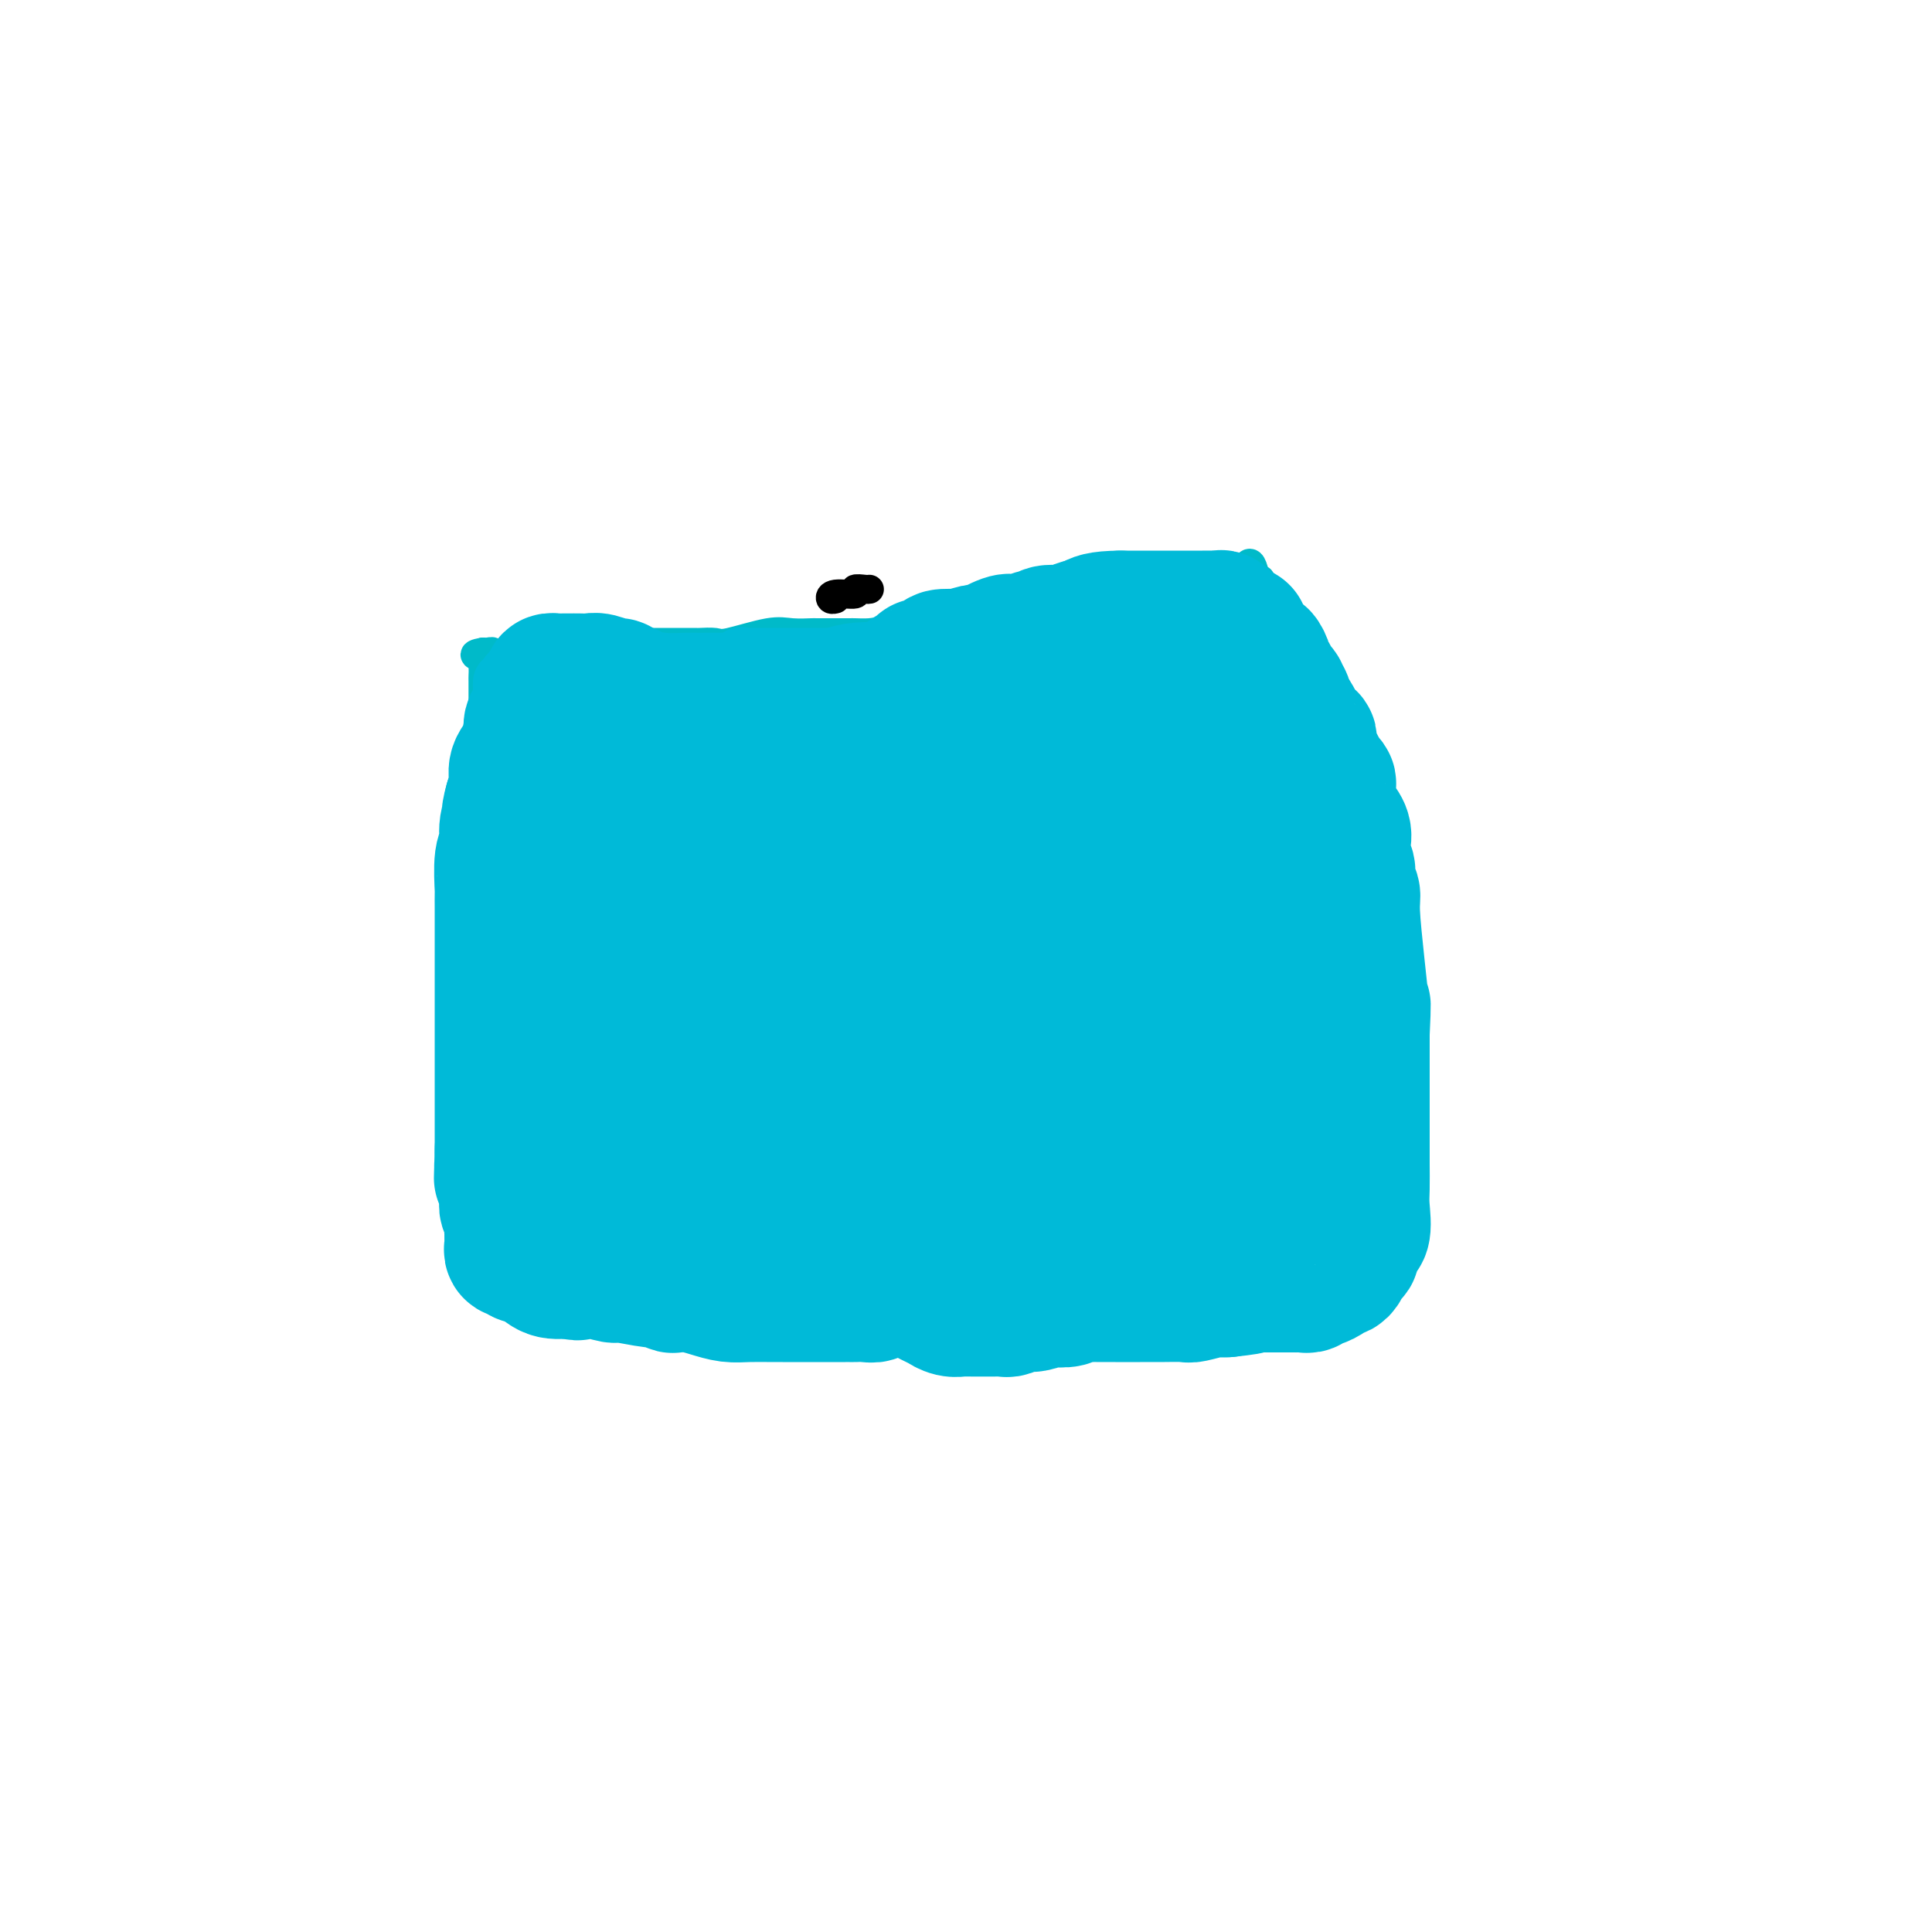 <svg viewBox='0 0 400 400' version='1.1' xmlns='http://www.w3.org/2000/svg' xmlns:xlink='http://www.w3.org/1999/xlink'><g fill='none' stroke='#00BAC9' stroke-width='6' stroke-linecap='round' stroke-linejoin='round'><path d='M101,146c0.113,0.347 0.226,0.695 0,1c-0.226,0.305 -0.792,0.568 -1,1c-0.208,0.432 -0.060,1.032 0,2c0.060,0.968 0.030,2.305 0,3c-0.030,0.695 -0.061,0.750 0,1c0.061,0.250 0.212,0.696 0,1c-0.212,0.304 -0.789,0.468 -1,1c-0.211,0.532 -0.057,1.433 0,2c0.057,0.567 0.015,0.800 0,1c-0.015,0.200 -0.004,0.368 0,1c0.004,0.632 0.001,1.727 0,2c-0.001,0.273 -0.000,-0.277 0,0c0.000,0.277 0.000,1.379 0,2c-0.000,0.621 -0.000,0.760 0,1c0.000,0.240 0.000,0.579 0,1c-0.000,0.421 -0.000,0.923 0,1c0.000,0.077 0.000,-0.270 0,0c-0.000,0.270 -0.000,1.159 0,2c0.000,0.841 0.000,1.635 0,2c-0.000,0.365 -0.000,0.302 0,1c0.000,0.698 0.000,2.158 0,3c-0.000,0.842 -0.000,1.065 0,2c0.000,0.935 0.000,2.580 0,3c-0.000,0.420 -0.000,-0.387 0,0c0.000,0.387 0.000,1.968 0,3c-0.000,1.032 -0.000,1.516 0,2'/><path d='M99,185c-0.188,6.420 0.342,2.970 0,2c-0.342,-0.970 -1.556,0.540 -2,2c-0.444,1.460 -0.119,2.871 0,4c0.119,1.129 0.032,1.976 0,3c-0.032,1.024 -0.009,2.225 0,3c0.009,0.775 0.002,1.122 0,2c-0.002,0.878 -0.001,2.285 0,3c0.001,0.715 0.000,0.739 0,1c-0.000,0.261 -0.000,0.760 0,1c0.000,0.240 0.000,0.220 0,1c-0.000,0.780 -0.000,2.359 0,3c0.000,0.641 0.000,0.345 0,1c-0.000,0.655 -0.000,2.263 0,3c0.000,0.737 0.000,0.605 0,1c-0.000,0.395 -0.000,1.318 0,2c0.000,0.682 0.000,1.123 0,2c-0.000,0.877 -0.000,2.189 0,3c0.000,0.811 0.000,1.119 0,2c-0.000,0.881 -0.000,2.333 0,3c0.000,0.667 0.000,0.549 0,1c-0.000,0.451 -0.000,1.472 0,2c0.000,0.528 0.000,0.563 0,1c-0.000,0.437 -0.000,1.276 0,2c0.000,0.724 0.000,1.334 0,2c-0.000,0.666 -0.000,1.388 0,2c0.000,0.612 0.000,1.114 0,2c0.000,0.886 -0.000,2.157 0,3c0.000,0.843 0.000,1.257 0,2c0.000,0.743 -0.000,1.815 0,3c0.000,1.185 0.000,2.481 0,3c-0.000,0.519 0.000,0.259 0,0'/><path d='M97,250c-0.309,10.483 -0.083,4.192 0,2c0.083,-2.192 0.022,-0.285 0,1c-0.022,1.285 -0.006,1.950 0,2c0.006,0.050 0.002,-0.513 0,0c-0.002,0.513 -0.004,2.103 0,3c0.004,0.897 0.012,1.102 0,2c-0.012,0.898 -0.046,2.490 0,3c0.046,0.510 0.171,-0.060 0,0c-0.171,0.060 -0.639,0.752 0,1c0.639,0.248 2.384,0.052 3,0c0.616,-0.052 0.102,0.039 1,0c0.898,-0.039 3.209,-0.206 4,0c0.791,0.206 0.064,0.787 0,1c-0.064,0.213 0.535,0.057 1,0c0.465,-0.057 0.795,-0.015 1,0c0.205,0.015 0.284,0.004 1,0c0.716,-0.004 2.068,-0.001 3,0c0.932,0.001 1.443,0.000 2,0c0.557,-0.000 1.159,-0.000 2,0c0.841,0.000 1.920,0.000 3,0'/><path d='M118,265c3.687,0.309 2.406,0.083 2,0c-0.406,-0.083 0.065,-0.022 1,0c0.935,0.022 2.333,0.006 3,0c0.667,-0.006 0.601,-0.002 1,0c0.399,0.002 1.262,0.000 2,0c0.738,-0.000 1.350,0.001 2,0c0.650,-0.001 1.338,-0.004 2,0c0.662,0.004 1.299,0.015 2,0c0.701,-0.015 1.466,-0.057 2,0c0.534,0.057 0.838,0.211 2,0c1.162,-0.211 3.182,-0.789 4,-1c0.818,-0.211 0.433,-0.057 1,0c0.567,0.057 2.087,0.015 3,0c0.913,-0.015 1.218,-0.004 2,0c0.782,0.004 2.041,0.001 3,0c0.959,-0.001 1.618,-0.000 2,0c0.382,0.000 0.488,0.000 1,0c0.512,-0.000 1.432,-0.000 2,0c0.568,0.000 0.785,0.000 1,0c0.215,-0.000 0.428,-0.000 1,0c0.572,0.000 1.504,0.000 2,0c0.496,-0.000 0.556,-0.000 1,0c0.444,0.000 1.271,0.000 2,0c0.729,-0.000 1.361,-0.000 2,0c0.639,0.000 1.284,0.000 2,0c0.716,-0.000 1.501,-0.000 2,0c0.499,0.000 0.711,0.000 1,0c0.289,-0.000 0.655,-0.000 1,0c0.345,0.000 0.670,0.000 1,0c0.330,-0.000 0.665,-0.000 1,0'/><path d='M172,264c8.472,-0.155 2.652,-0.041 1,0c-1.652,0.041 0.865,0.011 2,0c1.135,-0.011 0.889,-0.003 1,0c0.111,0.003 0.579,0.001 1,0c0.421,-0.001 0.795,-0.000 1,0c0.205,0.000 0.240,0.000 1,0c0.760,-0.000 2.246,-0.000 3,0c0.754,0.000 0.776,0.001 1,0c0.224,-0.001 0.648,-0.003 1,0c0.352,0.003 0.630,0.011 1,0c0.370,-0.011 0.830,-0.041 1,0c0.170,0.041 0.048,0.155 0,0c-0.048,-0.155 -0.024,-0.577 0,-1'/><path d='M186,263c2.166,-0.224 0.580,-0.283 0,-1c-0.580,-0.717 -0.156,-2.092 0,-3c0.156,-0.908 0.042,-1.347 0,-2c-0.042,-0.653 -0.012,-1.518 0,-2c0.012,-0.482 0.007,-0.580 0,-1c-0.007,-0.420 -0.016,-1.163 0,-2c0.016,-0.837 0.057,-1.768 0,-2c-0.057,-0.232 -0.211,0.234 0,0c0.211,-0.234 0.789,-1.168 1,-2c0.211,-0.832 0.057,-1.561 0,-2c-0.057,-0.439 -0.015,-0.587 0,-1c0.015,-0.413 0.004,-1.092 0,-2c-0.004,-0.908 -0.001,-2.044 0,-3c0.001,-0.956 0.000,-1.733 0,-3c-0.000,-1.267 -0.000,-3.025 0,-4c0.000,-0.975 0.000,-1.166 0,-2c-0.000,-0.834 -0.000,-2.310 0,-3c0.000,-0.690 0.000,-0.593 0,-1c-0.000,-0.407 -0.000,-1.316 0,-2c0.000,-0.684 0.000,-1.142 0,-2c-0.000,-0.858 -0.000,-2.114 0,-3c0.000,-0.886 0.000,-1.400 0,-2c-0.000,-0.600 -0.000,-1.284 0,-2c0.000,-0.716 0.000,-1.465 0,-2c-0.000,-0.535 -0.000,-0.858 0,-2c0.000,-1.142 0.000,-3.103 0,-4c-0.000,-0.897 -0.000,-0.729 0,-1c0.000,-0.271 0.000,-0.980 0,-2c-0.000,-1.020 -0.000,-2.352 0,-3c0.000,-0.648 0.000,-0.614 0,-1c-0.000,-0.386 -0.000,-1.193 0,-2'/><path d='M187,199c0.155,-10.213 0.041,-3.746 0,-2c-0.041,1.746 -0.011,-1.229 0,-3c0.011,-1.771 0.003,-2.337 0,-3c-0.003,-0.663 -0.001,-1.423 0,-2c0.001,-0.577 0.000,-0.971 0,-2c-0.000,-1.029 -0.000,-2.693 0,-3c0.000,-0.307 0.000,0.741 0,0c-0.000,-0.741 -0.000,-3.272 0,-4c0.000,-0.728 0.000,0.348 0,0c-0.000,-0.348 -0.000,-2.121 0,-3c0.000,-0.879 0.000,-0.865 0,-1c-0.000,-0.135 -0.000,-0.418 0,-1c0.000,-0.582 0.000,-1.464 0,-2c-0.000,-0.536 -0.000,-0.726 0,-1c0.000,-0.274 0.000,-0.631 0,-1c-0.000,-0.369 -0.000,-0.748 0,-1c0.000,-0.252 0.000,-0.375 0,-1c-0.000,-0.625 -0.000,-1.750 0,-2c0.000,-0.250 0.000,0.375 0,1'/><path d='M187,168c-0.044,-4.245 -0.155,0.641 0,3c0.155,2.359 0.577,2.189 1,2c0.423,-0.189 0.846,-0.398 1,0c0.154,0.398 0.040,1.403 0,2c-0.040,0.597 -0.007,0.786 0,1c0.007,0.214 -0.012,0.453 0,1c0.012,0.547 0.056,1.402 0,2c-0.056,0.598 -0.211,0.939 0,1c0.211,0.061 0.789,-0.157 1,0c0.211,0.157 0.057,0.690 0,1c-0.057,0.310 -0.015,0.396 0,1c0.015,0.604 0.004,1.725 0,2c-0.004,0.275 -0.001,-0.295 0,0c0.001,0.295 0.000,1.454 0,2c-0.000,0.546 -0.000,0.479 0,1c0.000,0.521 0.000,1.631 0,2c-0.000,0.369 -0.000,-0.003 0,0c0.000,0.003 0.000,0.381 0,1c-0.000,0.619 -0.000,1.479 0,2c0.000,0.521 0.000,0.703 0,1c-0.000,0.297 -0.000,0.709 0,1c0.000,0.291 0.000,0.459 0,1c-0.000,0.541 -0.000,1.453 0,2c0.000,0.547 0.000,0.728 0,1c-0.000,0.272 -0.000,0.636 0,1'/><path d='M190,199c0.464,4.899 0.124,1.645 0,1c-0.124,-0.645 -0.033,1.319 0,2c0.033,0.681 0.009,0.079 0,0c-0.009,-0.079 -0.002,0.364 0,1c0.002,0.636 0.001,1.466 0,2c-0.001,0.534 -0.000,0.773 0,1c0.000,0.227 0.000,0.442 0,1c-0.000,0.558 -0.000,1.459 0,2c0.000,0.541 0.000,0.722 0,1c-0.000,0.278 -0.000,0.651 0,1c0.000,0.349 0.000,0.672 0,1c-0.000,0.328 -0.000,0.659 0,1c0.000,0.341 0.000,0.691 0,1c-0.000,0.309 -0.000,0.578 0,1c0.000,0.422 0.000,0.997 0,2c-0.000,1.003 -0.000,2.433 0,3c0.000,0.567 0.000,0.270 0,1c-0.000,0.730 -0.000,2.485 0,3c0.000,0.515 0.000,-0.212 0,0c-0.000,0.212 -0.000,1.361 0,2c0.000,0.639 0.000,0.767 0,1c-0.000,0.233 -0.000,0.570 0,1c0.000,0.430 0.000,0.954 0,2c-0.000,1.046 -0.000,2.615 0,3c0.000,0.385 0.000,-0.413 0,0c0.000,0.413 -0.000,2.039 0,3c0.000,0.961 0.000,1.258 0,2c0.000,0.742 -0.000,1.931 0,3c0.000,1.069 0.000,2.019 0,3c0.000,0.981 -0.000,1.995 0,3c0.000,1.005 0.000,2.003 0,3'/><path d='M190,250c-0.000,8.234 -0.000,3.320 0,2c0.000,-1.320 0.001,0.953 0,2c-0.001,1.047 -0.004,0.867 0,1c0.004,0.133 0.015,0.579 0,2c-0.015,1.421 -0.056,3.818 0,5c0.056,1.182 0.207,1.147 0,1c-0.207,-0.147 -0.773,-0.408 -1,0c-0.227,0.408 -0.114,1.486 0,2c0.114,0.514 0.228,0.463 0,1c-0.228,0.537 -0.799,1.660 -1,2c-0.201,0.340 -0.031,-0.105 0,0c0.031,0.105 -0.077,0.760 0,1c0.077,0.240 0.340,0.064 1,0c0.660,-0.064 1.716,-0.017 2,0c0.284,0.017 -0.205,0.005 0,0c0.205,-0.005 1.102,-0.002 2,0'/><path d='M193,269c0.716,0.155 0.007,0.041 1,0c0.993,-0.041 3.689,-0.011 5,0c1.311,0.011 1.238,0.003 2,0c0.762,-0.003 2.358,-0.001 3,0c0.642,0.001 0.329,0.000 1,0c0.671,-0.000 2.326,-0.000 3,0c0.674,0.000 0.368,0.000 1,0c0.632,-0.000 2.203,-0.000 3,0c0.797,0.000 0.821,0.000 1,0c0.179,-0.000 0.512,-0.000 1,0c0.488,0.000 1.131,0.000 2,0c0.869,-0.000 1.966,-0.000 3,0c1.034,0.000 2.006,0.000 3,0c0.994,-0.000 2.011,-0.000 3,0c0.989,0.000 1.949,0.000 3,0c1.051,-0.000 2.191,-0.000 3,0c0.809,0.000 1.285,0.000 2,0c0.715,-0.000 1.667,-0.000 2,0c0.333,0.000 0.047,0.000 1,0c0.953,-0.000 3.144,-0.000 4,0c0.856,0.000 0.376,0.000 1,0c0.624,-0.000 2.350,0.000 3,0c0.650,0.000 0.222,0.000 1,0c0.778,0.000 2.760,0.000 4,0c1.240,0.000 1.737,0.000 2,0c0.263,0.000 0.293,0.000 1,0c0.707,0.000 2.090,0.000 3,0c0.910,0.000 1.347,0.000 2,0c0.653,0.000 1.522,0.000 2,0c0.478,0.000 0.565,0.000 1,0c0.435,0.000 1.217,0.000 2,0'/><path d='M262,269c11.009,0.000 4.033,0.000 2,0c-2.033,0.000 0.877,0.000 2,0c1.123,0.000 0.458,0.000 1,0c0.542,0.000 2.292,0.000 3,0c0.708,0.000 0.375,0.000 1,0c0.625,0.000 2.209,0.000 3,0c0.791,0.000 0.790,0.000 1,0c0.210,0.000 0.631,0.000 1,0c0.369,0.000 0.684,0.000 1,0'/><path d='M277,269c2.321,-0.986 0.622,-3.452 0,-5c-0.622,-1.548 -0.167,-2.179 0,-3c0.167,-0.821 0.045,-1.832 0,-3c-0.045,-1.168 -0.015,-2.493 0,-3c0.015,-0.507 0.015,-0.195 0,-1c-0.015,-0.805 -0.045,-2.726 0,-4c0.045,-1.274 0.166,-1.899 0,-3c-0.166,-1.101 -0.619,-2.676 -1,-5c-0.381,-2.324 -0.688,-5.396 -1,-7c-0.312,-1.604 -0.627,-1.741 -1,-3c-0.373,-1.259 -0.804,-3.641 -1,-5c-0.196,-1.359 -0.158,-1.695 0,-3c0.158,-1.305 0.435,-3.580 0,-5c-0.435,-1.420 -1.581,-1.986 -2,-3c-0.419,-1.014 -0.112,-2.478 0,-4c0.112,-1.522 0.028,-3.103 0,-4c-0.028,-0.897 -0.001,-1.109 0,-2c0.001,-0.891 -0.024,-2.461 0,-4c0.024,-1.539 0.097,-3.048 0,-4c-0.097,-0.952 -0.365,-1.347 -1,-3c-0.635,-1.653 -1.637,-4.563 -2,-6c-0.363,-1.437 -0.087,-1.400 0,-2c0.087,-0.600 -0.015,-1.837 0,-3c0.015,-1.163 0.149,-2.254 0,-3c-0.149,-0.746 -0.580,-1.148 -1,-2c-0.420,-0.852 -0.831,-2.153 -1,-3c-0.169,-0.847 -0.098,-1.241 0,-2c0.098,-0.759 0.222,-1.884 0,-3c-0.222,-1.116 -0.791,-2.224 -1,-3c-0.209,-0.776 -0.060,-1.222 0,-2c0.060,-0.778 0.030,-1.889 0,-3'/><path d='M265,163c-1.828,-17.254 -0.399,-7.390 0,-4c0.399,3.390 -0.233,0.305 -1,-2c-0.767,-2.305 -1.670,-3.831 -2,-5c-0.330,-1.169 -0.089,-1.979 0,-3c0.089,-1.021 0.024,-2.251 0,-3c-0.024,-0.749 -0.006,-1.017 0,-1c0.006,0.017 0.002,0.318 0,0c-0.002,-0.318 -0.000,-1.254 0,-2c0.000,-0.746 0.000,-1.303 0,-2c-0.000,-0.697 0.000,-1.534 0,-2c-0.000,-0.466 -0.000,-0.561 0,-1c0.000,-0.439 0.001,-1.220 0,-2c-0.001,-0.780 -0.004,-1.557 0,-2c0.004,-0.443 0.015,-0.553 0,-1c-0.015,-0.447 -0.057,-1.232 0,-2c0.057,-0.768 0.211,-1.519 0,-2c-0.211,-0.481 -0.789,-0.693 -1,-1c-0.211,-0.307 -0.057,-0.708 0,-1c0.057,-0.292 0.015,-0.473 0,-1c-0.015,-0.527 -0.004,-1.398 0,-2c0.004,-0.602 0.002,-0.936 0,-1c-0.002,-0.064 -0.003,0.140 0,0c0.003,-0.140 0.011,-0.625 0,-1c-0.011,-0.375 -0.041,-0.639 0,-1c0.041,-0.361 0.155,-0.817 0,-1c-0.155,-0.183 -0.577,-0.091 -1,0'/><path d='M260,120c-1.281,-6.652 -1.985,-1.782 -3,0c-1.015,1.782 -2.341,0.478 -4,0c-1.659,-0.478 -3.650,-0.128 -5,0c-1.350,0.128 -2.058,0.033 -3,0c-0.942,-0.033 -2.119,-0.006 -3,0c-0.881,0.006 -1.468,-0.010 -3,0c-1.532,0.010 -4.009,0.045 -5,0c-0.991,-0.045 -0.497,-0.170 -1,0c-0.503,0.170 -2.004,0.634 -3,1c-0.996,0.366 -1.487,0.634 -2,1c-0.513,0.366 -1.048,0.830 -2,1c-0.952,0.170 -2.321,0.045 -3,0c-0.679,-0.045 -0.667,-0.012 -1,0c-0.333,0.012 -1.010,0.002 -2,0c-0.990,-0.002 -2.294,0.003 -3,0c-0.706,-0.003 -0.813,-0.015 -1,0c-0.187,0.015 -0.455,0.057 -1,0c-0.545,-0.057 -1.367,-0.213 -2,0c-0.633,0.213 -1.077,0.793 -2,1c-0.923,0.207 -2.324,0.040 -3,0c-0.676,-0.040 -0.628,0.049 -1,0c-0.372,-0.049 -1.163,-0.234 -2,0c-0.837,0.234 -1.720,0.886 -2,1c-0.280,0.114 0.043,-0.311 -1,0c-1.043,0.311 -3.454,1.358 -5,2c-1.546,0.642 -2.229,0.880 -3,1c-0.771,0.120 -1.632,0.123 -2,0c-0.368,-0.123 -0.243,-0.373 -1,0c-0.757,0.373 -2.396,1.370 -4,2c-1.604,0.630 -3.173,0.894 -4,1c-0.827,0.106 -0.914,0.053 -1,0'/><path d='M182,131c-3.771,1.083 -1.697,0.290 -1,0c0.697,-0.290 0.018,-0.078 -1,0c-1.018,0.078 -2.375,0.021 -3,0c-0.625,-0.021 -0.519,-0.005 -1,0c-0.481,0.005 -1.548,-0.001 -3,0c-1.452,0.001 -3.289,0.008 -4,0c-0.711,-0.008 -0.297,-0.030 -1,0c-0.703,0.030 -2.525,0.113 -4,0c-1.475,-0.113 -2.604,-0.423 -5,0c-2.396,0.423 -6.060,1.577 -8,2c-1.940,0.423 -2.157,0.113 -3,0c-0.843,-0.113 -2.313,-0.030 -3,0c-0.687,0.030 -0.593,0.008 -1,0c-0.407,-0.008 -1.315,-0.002 -2,0c-0.685,0.002 -1.146,0.001 -2,0c-0.854,-0.001 -2.102,-0.000 -3,0c-0.898,0.000 -1.448,0.000 -2,0c-0.552,-0.000 -1.107,-0.000 -2,0c-0.893,0.000 -2.123,0.000 -3,0c-0.877,-0.000 -1.401,-0.000 -2,0c-0.599,0.000 -1.274,0.000 -2,0c-0.726,-0.000 -1.504,-0.000 -2,0c-0.496,0.000 -0.710,0.000 -1,0c-0.290,-0.000 -0.654,-0.000 -1,0c-0.346,0.000 -0.673,0.000 -1,0'/><path d='M121,133c-9.692,0.553 -3.423,0.937 -1,1c2.423,0.063 0.999,-0.193 0,0c-0.999,0.193 -1.572,0.836 -2,1c-0.428,0.164 -0.710,-0.152 -1,0c-0.290,0.152 -0.587,0.773 -1,1c-0.413,0.227 -0.940,0.061 -1,0c-0.060,-0.061 0.349,-0.016 0,0c-0.349,0.016 -1.456,0.004 -2,0c-0.544,-0.004 -0.527,-0.001 -1,0c-0.473,0.001 -1.437,0.000 -2,0c-0.563,-0.000 -0.724,-0.000 -1,0c-0.276,0.000 -0.668,-0.000 -1,0c-0.332,0.000 -0.604,0.001 -1,0c-0.396,-0.001 -0.914,-0.004 -1,0c-0.086,0.004 0.261,0.015 0,0c-0.261,-0.015 -1.131,-0.057 -2,0c-0.869,0.057 -1.738,0.211 -2,0c-0.262,-0.211 0.083,-0.788 0,-1c-0.083,-0.212 -0.595,-0.061 -1,0c-0.405,0.061 -0.702,0.030 -1,0'/><path d='M100,135c-3.249,0.560 -0.870,0.961 0,1c0.870,0.039 0.233,-0.284 0,0c-0.233,0.284 -0.062,1.175 0,2c0.062,0.825 0.017,1.584 0,2c-0.017,0.416 -0.005,0.489 0,1c0.005,0.511 0.001,1.461 0,2c-0.001,0.539 -0.001,0.668 0,1c0.001,0.332 0.001,0.867 0,1c-0.001,0.133 -0.004,-0.135 0,0c0.004,0.135 0.015,0.675 0,1c-0.015,0.325 -0.057,0.436 0,1c0.057,0.564 0.211,1.580 0,2c-0.211,0.420 -0.789,0.242 -1,1c-0.211,0.758 -0.057,2.451 0,3c0.057,0.549 0.015,-0.044 0,0c-0.015,0.044 -0.004,0.727 0,1c0.004,0.273 0.002,0.137 0,0'/></g>
<g fill='none' stroke='#00BAD8' stroke-width='12' stroke-linecap='round' stroke-linejoin='round'><path d='M103,259c-0.423,0.178 -0.845,0.356 -1,0c-0.155,-0.356 -0.041,-1.246 0,-2c0.041,-0.754 0.010,-1.370 0,-2c-0.010,-0.630 0.001,-1.272 0,-2c-0.001,-0.728 -0.014,-1.540 0,-2c0.014,-0.460 0.056,-0.566 0,-1c-0.056,-0.434 -0.211,-1.195 0,-2c0.211,-0.805 0.789,-1.654 1,-2c0.211,-0.346 0.057,-0.189 0,-1c-0.057,-0.811 -0.015,-2.589 0,-4c0.015,-1.411 0.004,-2.454 0,-3c-0.004,-0.546 -0.001,-0.594 0,-1c0.001,-0.406 0.000,-1.169 0,-2c-0.000,-0.831 -0.000,-1.728 0,-2c0.000,-0.272 0.000,0.082 0,0c-0.000,-0.082 -0.000,-0.600 0,-1c0.000,-0.400 0.000,-0.681 0,-1c-0.000,-0.319 -0.000,-0.677 0,-1c0.000,-0.323 0.000,-0.611 0,-1c-0.000,-0.389 -0.000,-0.878 0,-1c0.000,-0.122 0.000,0.122 0,0c-0.000,-0.122 -0.000,-0.609 0,-1c0.000,-0.391 0.000,-0.685 0,-1c-0.000,-0.315 -0.000,-0.651 0,-1c0.000,-0.349 0.000,-0.709 0,-1c-0.000,-0.291 -0.000,-0.512 0,-1c0.000,-0.488 0.000,-1.244 0,-2'/><path d='M103,221c0.000,-6.052 0.000,-2.182 0,-1c-0.000,1.182 -0.001,-0.325 0,-1c0.001,-0.675 0.004,-0.520 0,-1c-0.004,-0.480 -0.015,-1.596 0,-2c0.015,-0.404 0.056,-0.096 0,-1c-0.056,-0.904 -0.207,-3.021 0,-4c0.207,-0.979 0.774,-0.821 1,-1c0.226,-0.179 0.113,-0.696 0,-1c-0.113,-0.304 -0.226,-0.396 0,-1c0.226,-0.604 0.793,-1.719 1,-2c0.207,-0.281 0.056,0.273 0,0c-0.056,-0.273 -0.016,-1.372 0,-2c0.016,-0.628 0.008,-0.784 0,-1c-0.008,-0.216 -0.016,-0.490 0,-1c0.016,-0.510 0.055,-1.254 0,-2c-0.055,-0.746 -0.203,-1.493 0,-2c0.203,-0.507 0.758,-0.774 1,-1c0.242,-0.226 0.170,-0.411 0,-1c-0.170,-0.589 -0.438,-1.583 0,-3c0.438,-1.417 1.581,-3.258 2,-4c0.419,-0.742 0.112,-0.384 0,-1c-0.112,-0.616 -0.030,-2.206 0,-3c0.030,-0.794 0.008,-0.791 0,-1c-0.008,-0.209 -0.002,-0.630 0,-1c0.002,-0.370 0.001,-0.691 0,-1c-0.001,-0.309 -0.000,-0.608 0,-1c0.000,-0.392 0.000,-0.879 0,-1c-0.000,-0.121 -0.000,0.122 0,0c0.000,-0.122 0.000,-0.610 0,-1c-0.000,-0.390 -0.000,-0.683 0,-1c0.000,-0.317 0.000,-0.659 0,-1'/><path d='M108,177c0.772,-6.970 0.203,-2.396 0,-1c-0.203,1.396 -0.040,-0.386 0,-1c0.040,-0.614 -0.042,-0.059 0,0c0.042,0.059 0.207,-0.380 0,-1c-0.207,-0.620 -0.787,-1.423 -1,-2c-0.213,-0.577 -0.061,-0.927 0,-1c0.061,-0.073 0.030,0.131 0,0c-0.030,-0.131 -0.060,-0.598 0,-1c0.060,-0.402 0.208,-0.738 0,-1c-0.208,-0.262 -0.774,-0.452 -1,-1c-0.226,-0.548 -0.113,-1.456 0,-2c0.113,-0.544 0.228,-0.723 0,-1c-0.228,-0.277 -0.797,-0.652 -1,-1c-0.203,-0.348 -0.041,-0.670 0,-1c0.041,-0.330 -0.041,-0.667 0,-1c0.041,-0.333 0.203,-0.662 0,-1c-0.203,-0.338 -0.772,-0.686 -1,-1c-0.228,-0.314 -0.114,-0.595 0,-1c0.114,-0.405 0.227,-0.935 0,-1c-0.227,-0.065 -0.793,0.333 -1,0c-0.207,-0.333 -0.056,-1.397 0,-2c0.056,-0.603 0.016,-0.744 0,-1c-0.016,-0.256 -0.008,-0.628 0,-1'/><path d='M103,154c-0.774,-3.732 -0.207,-1.563 0,-1c0.207,0.563 0.056,-0.479 0,-1c-0.056,-0.521 -0.016,-0.521 0,-1c0.016,-0.479 0.008,-1.439 0,-2c-0.008,-0.561 -0.016,-0.724 0,-1c0.016,-0.276 0.057,-0.666 0,-1c-0.057,-0.334 -0.211,-0.613 0,-1c0.211,-0.387 0.788,-0.882 1,-1c0.212,-0.118 0.061,0.141 0,0c-0.061,-0.141 -0.031,-0.682 0,-1c0.031,-0.318 0.064,-0.415 0,-1c-0.064,-0.585 -0.224,-1.660 0,-2c0.224,-0.340 0.833,0.053 1,0c0.167,-0.053 -0.109,-0.553 0,-1c0.109,-0.447 0.603,-0.842 1,-1c0.397,-0.158 0.699,-0.079 1,0'/><path d='M107,139c1.028,-2.321 1.598,-0.622 2,0c0.402,0.622 0.636,0.167 1,0c0.364,-0.167 0.858,-0.045 1,0c0.142,0.045 -0.068,0.012 0,0c0.068,-0.012 0.414,-0.003 1,0c0.586,0.003 1.413,0.001 2,0c0.587,-0.001 0.934,-0.000 1,0c0.066,0.000 -0.150,0.000 0,0c0.150,-0.000 0.667,-0.000 1,0c0.333,0.000 0.482,0.000 1,0c0.518,-0.000 1.404,-0.000 2,0c0.596,0.000 0.901,0.000 1,0c0.099,-0.000 -0.006,-0.000 0,0c0.006,0.000 0.125,0.000 1,0c0.875,-0.000 2.506,-0.000 3,0c0.494,0.000 -0.149,0.000 0,0c0.149,-0.000 1.091,-0.000 2,0c0.909,0.000 1.786,0.000 2,0c0.214,-0.000 -0.233,-0.000 0,0c0.233,0.000 1.148,0.000 2,0c0.852,-0.000 1.642,-0.000 2,0c0.358,0.000 0.285,0.000 1,0c0.715,-0.000 2.218,-0.000 3,0c0.782,0.000 0.842,0.000 1,0c0.158,-0.000 0.412,-0.000 1,0c0.588,0.000 1.508,0.000 2,0c0.492,0.000 0.556,0.000 1,0c0.444,0.000 1.270,0.000 2,0c0.730,0.000 1.365,0.000 2,0'/><path d='M145,139c6.070,-0.229 2.246,-0.801 1,-1c-1.246,-0.199 0.085,-0.025 1,0c0.915,0.025 1.412,-0.098 2,0c0.588,0.098 1.267,0.419 2,0c0.733,-0.419 1.520,-1.576 2,-2c0.480,-0.424 0.653,-0.114 1,0c0.347,0.114 0.866,0.030 1,0c0.134,-0.030 -0.119,-0.008 0,0c0.119,0.008 0.609,0.002 1,0c0.391,-0.002 0.681,-0.001 1,0c0.319,0.001 0.666,0.000 1,0c0.334,-0.000 0.653,-0.000 1,0c0.347,0.000 0.720,0.000 1,0c0.280,-0.000 0.465,-0.000 1,0c0.535,0.000 1.420,-0.000 2,0c0.580,0.000 0.854,0.000 1,0c0.146,-0.000 0.165,-0.000 1,0c0.835,0.000 2.485,0.000 3,0c0.515,-0.000 -0.104,-0.001 0,0c0.104,0.001 0.933,0.004 2,0c1.067,-0.004 2.373,-0.015 3,0c0.627,0.015 0.576,0.057 1,0c0.424,-0.057 1.321,-0.211 2,0c0.679,0.211 1.138,0.788 2,1c0.862,0.212 2.127,0.061 3,0c0.873,-0.061 1.356,-0.030 2,0c0.644,0.030 1.451,0.060 2,0c0.549,-0.060 0.840,-0.208 1,0c0.160,0.208 0.189,0.774 1,1c0.811,0.226 2.406,0.113 4,0'/><path d='M191,138c6.502,0.536 3.758,0.876 3,1c-0.758,0.124 0.469,0.033 1,0c0.531,-0.033 0.367,-0.009 1,0c0.633,0.009 2.063,0.002 3,0c0.937,-0.002 1.381,-0.001 2,0c0.619,0.001 1.412,0.000 2,0c0.588,-0.000 0.973,-0.000 1,0c0.027,0.000 -0.302,0.000 0,0c0.302,-0.000 1.234,-0.000 2,0c0.766,0.000 1.364,0.000 2,0c0.636,-0.000 1.310,-0.000 2,0c0.690,0.000 1.396,0.000 2,0c0.604,-0.000 1.107,-0.000 2,0c0.893,0.000 2.176,0.000 3,0c0.824,-0.000 1.187,-0.000 2,0c0.813,0.000 2.075,0.000 3,0c0.925,-0.000 1.514,-0.000 2,0c0.486,0.000 0.868,0.000 2,0c1.132,-0.000 3.013,-0.000 4,0c0.987,0.000 1.080,0.000 1,0c-0.080,-0.000 -0.334,-0.000 0,0c0.334,0.000 1.255,0.000 2,0c0.745,-0.000 1.314,-0.000 2,0c0.686,0.000 1.491,0.000 2,0c0.509,0.000 0.724,0.000 1,0c0.276,0.000 0.613,0.000 1,0c0.387,0.000 0.825,0.000 1,0c0.175,0.000 0.088,0.000 0,0'/><path d='M240,139c7.699,0.219 2.445,0.265 1,0c-1.445,-0.265 0.919,-0.842 2,-1c1.081,-0.158 0.881,0.102 1,0c0.119,-0.102 0.558,-0.566 1,-1c0.442,-0.434 0.888,-0.838 1,-1c0.112,-0.162 -0.110,-0.081 0,0c0.110,0.081 0.552,0.163 1,0c0.448,-0.163 0.904,-0.569 1,-1c0.096,-0.431 -0.166,-0.885 0,-1c0.166,-0.115 0.761,0.109 1,0c0.239,-0.109 0.121,-0.550 0,-1c-0.121,-0.450 -0.244,-0.908 0,-1c0.244,-0.092 0.854,0.183 1,0c0.146,-0.183 -0.171,-0.822 0,-1c0.171,-0.178 0.830,0.107 1,0c0.170,-0.107 -0.150,-0.606 0,-1c0.150,-0.394 0.771,-0.683 1,-1c0.229,-0.317 0.065,-0.662 0,-1c-0.065,-0.338 -0.033,-0.669 0,-1'/><path d='M252,127c1.859,-1.829 0.505,-0.403 0,0c-0.505,0.403 -0.163,-0.218 0,-1c0.163,-0.782 0.145,-1.727 0,-2c-0.145,-0.273 -0.418,0.124 -1,0c-0.582,-0.124 -1.472,-0.769 -2,-1c-0.528,-0.231 -0.694,-0.048 -1,0c-0.306,0.048 -0.753,-0.040 -1,0c-0.247,0.040 -0.295,0.207 -2,0c-1.705,-0.207 -5.068,-0.787 -7,-1c-1.932,-0.213 -2.433,-0.057 -3,0c-0.567,0.057 -1.198,0.015 -2,0c-0.802,-0.015 -1.773,-0.004 -2,0c-0.227,0.004 0.290,0.001 0,0c-0.290,-0.001 -1.387,-0.000 -2,0c-0.613,0.000 -0.742,0.000 -1,0c-0.258,-0.000 -0.645,-0.000 -1,0c-0.355,0.000 -0.677,0.000 -1,0'/><path d='M226,122c-3.760,-0.159 -1.660,-0.058 -1,0c0.660,0.058 -0.120,0.072 -1,0c-0.880,-0.072 -1.861,-0.230 -2,0c-0.139,0.230 0.562,0.849 0,1c-0.562,0.151 -2.389,-0.167 -3,0c-0.611,0.167 -0.008,0.819 0,1c0.008,0.181 -0.579,-0.109 -1,0c-0.421,0.109 -0.676,0.618 -1,1c-0.324,0.382 -0.716,0.638 -1,1c-0.284,0.362 -0.461,0.832 -1,1c-0.539,0.168 -1.441,0.035 -2,0c-0.559,-0.035 -0.776,0.029 -1,0c-0.224,-0.029 -0.454,-0.152 -1,0c-0.546,0.152 -1.407,0.579 -2,1c-0.593,0.421 -0.917,0.834 -1,1c-0.083,0.166 0.077,0.083 0,0c-0.077,-0.083 -0.390,-0.166 -1,0c-0.610,0.166 -1.518,0.580 -2,1c-0.482,0.420 -0.539,0.845 -1,1c-0.461,0.155 -1.328,0.042 -2,0c-0.672,-0.042 -1.150,-0.011 -2,0c-0.850,0.011 -2.073,0.003 -3,0c-0.927,-0.003 -1.558,-0.001 -2,0c-0.442,0.001 -0.696,0.000 -1,0c-0.304,-0.000 -0.659,-0.000 -1,0c-0.341,0.000 -0.669,0.000 -1,0c-0.331,-0.000 -0.666,-0.000 -1,0'/><path d='M191,131c-1.571,-0.016 0.001,-0.057 1,0c0.999,0.057 1.425,0.211 2,0c0.575,-0.211 1.299,-0.789 3,-1c1.701,-0.211 4.379,-0.057 6,0c1.621,0.057 2.183,0.015 3,0c0.817,-0.015 1.888,-0.004 3,0c1.112,0.004 2.267,0.001 3,0c0.733,-0.001 1.046,-0.000 2,0c0.954,0.000 2.549,0.000 4,0c1.451,-0.000 2.760,-0.000 4,0c1.240,0.000 2.413,0.000 3,0c0.587,-0.000 0.587,-0.000 1,0c0.413,0.000 1.238,0.000 2,0c0.762,-0.000 1.461,-0.000 2,0c0.539,0.000 0.919,0.001 1,0c0.081,-0.001 -0.137,-0.004 0,0c0.137,0.004 0.628,0.015 1,0c0.372,-0.015 0.626,-0.056 1,0c0.374,0.056 0.870,0.207 1,0c0.130,-0.207 -0.106,-0.774 0,-1c0.106,-0.226 0.553,-0.113 1,0'/><path d='M235,129c6.761,-0.311 1.662,-0.087 0,0c-1.662,0.087 0.113,0.038 1,0c0.887,-0.038 0.885,-0.067 1,0c0.115,0.067 0.346,0.228 1,0c0.654,-0.228 1.732,-0.846 2,-1c0.268,-0.154 -0.275,0.155 0,0c0.275,-0.155 1.369,-0.774 2,-1c0.631,-0.226 0.800,-0.061 1,0c0.200,0.061 0.431,0.016 1,0c0.569,-0.016 1.475,-0.005 2,0c0.525,0.005 0.668,0.004 1,0c0.332,-0.004 0.853,-0.011 1,0c0.147,0.011 -0.079,0.041 0,0c0.079,-0.041 0.465,-0.151 1,0c0.535,0.151 1.221,0.565 2,1c0.779,0.435 1.651,0.893 2,1c0.349,0.107 0.176,-0.136 0,0c-0.176,0.136 -0.355,0.651 0,1c0.355,0.349 1.243,0.531 2,1c0.757,0.469 1.384,1.225 2,2c0.616,0.775 1.223,1.570 2,2c0.777,0.430 1.725,0.497 2,1c0.275,0.503 -0.122,1.444 0,2c0.122,0.556 0.765,0.726 1,1c0.235,0.274 0.063,0.651 0,1c-0.063,0.349 -0.017,0.671 0,1c0.017,0.329 0.005,0.665 0,1c-0.005,0.335 -0.002,0.667 0,1'/><path d='M262,143c1.392,2.328 0.373,1.149 0,1c-0.373,-0.149 -0.100,0.734 0,1c0.100,0.266 0.027,-0.083 0,0c-0.027,0.083 -0.007,0.600 0,1c0.007,0.400 0.002,0.683 0,1c-0.002,0.317 -0.001,0.667 0,1c0.001,0.333 0.000,0.648 0,1c-0.000,0.352 -0.000,0.742 0,1c0.000,0.258 0.000,0.384 0,1c-0.000,0.616 -0.000,1.720 0,2c0.000,0.280 0.000,-0.265 0,0c-0.000,0.265 -0.000,1.341 0,2c0.000,0.659 0.000,0.903 0,1c-0.000,0.097 -0.000,0.049 0,0'/></g>
<g fill='none' stroke='#00BAD8' stroke-width='28' stroke-linecap='round' stroke-linejoin='round'><path d='M196,263c0.423,-0.054 0.845,-0.109 1,0c0.155,0.109 0.041,0.380 0,0c-0.041,-0.380 -0.011,-1.411 0,-2c0.011,-0.589 0.003,-0.735 0,-1c-0.003,-0.265 -0.001,-0.649 0,-1c0.001,-0.351 0.000,-0.669 0,-1c-0.000,-0.331 0.000,-0.677 0,-1c-0.000,-0.323 -0.000,-0.625 0,-1c0.000,-0.375 0.001,-0.825 0,-1c-0.001,-0.175 -0.004,-0.076 0,-1c0.004,-0.924 0.015,-2.871 0,-4c-0.015,-1.129 -0.055,-1.441 0,-3c0.055,-1.559 0.207,-4.364 0,-6c-0.207,-1.636 -0.772,-2.102 -1,-3c-0.228,-0.898 -0.117,-2.229 0,-3c0.117,-0.771 0.241,-0.982 0,-2c-0.241,-1.018 -0.848,-2.842 -1,-4c-0.152,-1.158 0.152,-1.652 0,-3c-0.152,-1.348 -0.759,-3.552 -1,-5c-0.241,-1.448 -0.117,-2.139 0,-3c0.117,-0.861 0.228,-1.892 0,-3c-0.228,-1.108 -0.793,-2.291 -1,-3c-0.207,-0.709 -0.055,-0.943 0,-2c0.055,-1.057 0.015,-2.939 0,-4c-0.015,-1.061 -0.004,-1.303 0,-2c0.004,-0.697 0.002,-1.848 0,-3'/><path d='M193,201c-0.464,-9.872 -0.124,-3.551 0,-2c0.124,1.551 0.033,-1.667 0,-3c-0.033,-1.333 -0.009,-0.781 0,-1c0.009,-0.219 0.002,-1.211 0,-2c-0.002,-0.789 -0.001,-1.377 0,-2c0.001,-0.623 0.000,-1.282 0,-2c-0.000,-0.718 -0.000,-1.495 0,-2c0.000,-0.505 0.000,-0.737 0,-1c-0.000,-0.263 -0.000,-0.557 0,-1c0.000,-0.443 0.000,-1.035 0,-2c-0.000,-0.965 -0.000,-2.304 0,-3c0.000,-0.696 0.000,-0.750 0,-1c-0.000,-0.250 -0.000,-0.695 0,-1c0.000,-0.305 0.000,-0.468 0,-1c-0.000,-0.532 -0.000,-1.433 0,-2c0.000,-0.567 0.000,-0.800 0,-1c-0.000,-0.200 -0.000,-0.368 0,-1c0.000,-0.632 0.000,-1.728 0,-2c-0.000,-0.272 -0.000,0.280 0,0c0.000,-0.280 0.000,-1.392 0,-2c-0.000,-0.608 -0.000,-0.712 0,-1c0.000,-0.288 0.000,-0.759 0,-1c-0.000,-0.241 -0.000,-0.252 0,-1c0.000,-0.748 0.000,-2.231 0,-3c0.000,-0.769 0.000,-0.822 0,-1c0.000,-0.178 0.000,-0.479 0,-1c0.000,-0.521 0.000,-1.260 0,-2'/><path d='M193,159c0.043,-6.458 0.151,-1.604 0,-1c-0.151,0.604 -0.561,-3.042 -1,-5c-0.439,-1.958 -0.905,-2.227 -1,-3c-0.095,-0.773 0.182,-2.050 0,-3c-0.182,-0.950 -0.824,-1.575 -1,-2c-0.176,-0.425 0.113,-0.652 0,-1c-0.113,-0.348 -0.630,-0.818 -1,-1c-0.370,-0.182 -0.595,-0.077 -1,0c-0.405,0.077 -0.990,0.126 -3,0c-2.010,-0.126 -5.445,-0.426 -8,0c-2.555,0.426 -4.229,1.578 -6,2c-1.771,0.422 -3.640,0.113 -5,0c-1.360,-0.113 -2.212,-0.030 -3,0c-0.788,0.030 -1.513,0.008 -2,0c-0.487,-0.008 -0.735,-0.002 -1,0c-0.265,0.002 -0.545,0.001 -1,0c-0.455,-0.001 -1.084,-0.000 -2,0c-0.916,0.000 -2.119,0.000 -3,0c-0.881,-0.000 -1.441,-0.000 -2,0'/><path d='M152,145c-5.907,0.155 -1.674,0.042 -1,0c0.674,-0.042 -2.211,-0.014 -4,0c-1.789,0.014 -2.482,0.014 -3,0c-0.518,-0.014 -0.860,-0.041 -2,0c-1.140,0.041 -3.080,0.151 -5,0c-1.920,-0.151 -3.822,-0.561 -5,-1c-1.178,-0.439 -1.632,-0.906 -2,-1c-0.368,-0.094 -0.651,0.185 -1,0c-0.349,-0.185 -0.765,-0.834 -1,-1c-0.235,-0.166 -0.291,0.152 -1,0c-0.709,-0.152 -2.073,-0.773 -3,-1c-0.927,-0.227 -1.419,-0.061 -2,0c-0.581,0.061 -1.251,0.017 -2,0c-0.749,-0.017 -1.578,-0.005 -2,0c-0.422,0.005 -0.438,0.004 -1,0c-0.562,-0.004 -1.671,-0.012 -2,0c-0.329,0.012 0.123,0.044 0,0c-0.123,-0.044 -0.821,-0.165 -1,0c-0.179,0.165 0.159,0.615 0,1c-0.159,0.385 -0.817,0.703 -1,1c-0.183,0.297 0.109,0.572 0,1c-0.109,0.428 -0.619,1.010 -1,2c-0.381,0.990 -0.632,2.390 -1,3c-0.368,0.610 -0.854,0.431 -1,1c-0.146,0.569 0.049,1.887 0,3c-0.049,1.113 -0.343,2.020 -1,3c-0.657,0.980 -1.677,2.033 -2,3c-0.323,0.967 0.051,1.848 0,3c-0.051,1.152 -0.525,2.576 -1,4'/><path d='M106,166c-1.173,4.197 -0.104,2.191 0,2c0.104,-0.191 -0.757,1.435 -1,3c-0.243,1.565 0.131,3.070 0,4c-0.131,0.930 -0.767,1.284 -1,3c-0.233,1.716 -0.062,4.795 0,6c0.062,1.205 0.017,0.535 0,1c-0.017,0.465 -0.004,2.064 0,3c0.004,0.936 0.001,1.209 0,2c-0.001,0.791 -0.000,2.102 0,3c0.000,0.898 0.000,1.385 0,2c-0.000,0.615 -0.000,1.360 0,2c0.000,0.640 0.000,1.175 0,2c-0.000,0.825 -0.000,1.939 0,3c0.000,1.061 0.000,2.067 0,3c-0.000,0.933 -0.000,1.793 0,3c0.000,1.207 0.000,2.762 0,4c-0.000,1.238 -0.000,2.161 0,3c0.000,0.839 0.000,1.596 0,2c-0.000,0.404 -0.000,0.457 0,1c0.000,0.543 0.000,1.577 0,2c-0.000,0.423 -0.000,0.236 0,1c0.000,0.764 0.000,2.480 0,3c-0.000,0.520 -0.000,-0.156 0,0c0.000,0.156 0.000,1.144 0,2c-0.000,0.856 -0.000,1.579 0,2c0.000,0.421 0.000,0.538 0,1c-0.000,0.462 -0.000,1.268 0,2c0.000,0.732 0.000,1.389 0,2c0.000,0.611 -0.000,1.174 0,2c0.000,0.826 0.000,1.913 0,3'/><path d='M104,238c-0.314,11.238 -0.098,3.335 0,1c0.098,-2.335 0.079,0.900 0,2c-0.079,1.100 -0.217,0.066 0,0c0.217,-0.066 0.789,0.837 1,2c0.211,1.163 0.060,2.586 0,3c-0.060,0.414 -0.030,-0.180 0,0c0.030,0.180 0.061,1.133 0,2c-0.061,0.867 -0.212,1.647 0,2c0.212,0.353 0.789,0.280 1,1c0.211,0.720 0.057,2.234 0,3c-0.057,0.766 -0.016,0.784 0,1c0.016,0.216 0.008,0.631 0,1c-0.008,0.369 -0.015,0.690 0,1c0.015,0.310 0.052,0.607 0,1c-0.052,0.393 -0.191,0.883 0,1c0.191,0.117 0.714,-0.140 1,0c0.286,0.140 0.334,0.677 1,1c0.666,0.323 1.948,0.433 3,1c1.052,0.567 1.872,1.591 3,2c1.128,0.409 2.564,0.205 4,0'/><path d='M118,263c2.190,0.946 1.666,0.310 2,0c0.334,-0.310 1.527,-0.294 3,0c1.473,0.294 3.225,0.867 4,1c0.775,0.133 0.573,-0.174 2,0c1.427,0.174 4.481,0.831 6,1c1.519,0.169 1.501,-0.148 2,0c0.499,0.148 1.515,0.761 2,1c0.485,0.239 0.438,0.102 1,0c0.562,-0.102 1.734,-0.171 3,0c1.266,0.171 2.627,0.582 4,1c1.373,0.418 2.757,0.844 4,1c1.243,0.156 2.346,0.042 4,0c1.654,-0.042 3.861,-0.011 5,0c1.139,0.011 1.211,0.003 2,0c0.789,-0.003 2.295,-0.001 3,0c0.705,0.001 0.607,0.000 1,0c0.393,-0.000 1.275,-0.000 2,0c0.725,0.000 1.294,-0.000 2,0c0.706,0.000 1.551,0.000 2,0c0.449,-0.000 0.504,-0.000 1,0c0.496,0.000 1.433,0.001 2,0c0.567,-0.001 0.764,-0.004 1,0c0.236,0.004 0.512,0.016 1,0c0.488,-0.016 1.187,-0.060 2,0c0.813,0.060 1.741,0.223 2,0c0.259,-0.223 -0.152,-0.833 0,-1c0.152,-0.167 0.865,0.110 1,0c0.135,-0.110 -0.310,-0.607 0,-1c0.310,-0.393 1.374,-0.684 2,-1c0.626,-0.316 0.813,-0.658 1,-1'/><path d='M185,264c0.864,-0.888 0.025,-1.106 0,-1c-0.025,0.106 0.764,0.538 1,0c0.236,-0.538 -0.080,-2.046 0,-3c0.080,-0.954 0.558,-1.354 1,-2c0.442,-0.646 0.850,-1.537 1,-3c0.150,-1.463 0.041,-3.498 0,-5c-0.041,-1.502 -0.015,-2.471 0,-4c0.015,-1.529 0.020,-3.618 0,-5c-0.020,-1.382 -0.065,-2.057 0,-3c0.065,-0.943 0.242,-2.154 0,-4c-0.242,-1.846 -0.901,-4.327 -1,-6c-0.099,-1.673 0.362,-2.537 0,-4c-0.362,-1.463 -1.547,-3.526 -2,-5c-0.453,-1.474 -0.174,-2.361 0,-4c0.174,-1.639 0.243,-4.030 0,-6c-0.243,-1.970 -0.797,-3.517 -1,-5c-0.203,-1.483 -0.054,-2.900 0,-4c0.054,-1.100 0.015,-1.884 0,-3c-0.015,-1.116 -0.004,-2.566 0,-4c0.004,-1.434 0.001,-2.853 0,-4c-0.001,-1.147 -0.000,-2.021 0,-3c0.000,-0.979 0.000,-2.063 0,-3c-0.000,-0.937 -0.000,-1.727 0,-3c0.000,-1.273 0.000,-3.029 0,-4c-0.000,-0.971 -0.000,-1.157 0,-2c0.000,-0.843 0.000,-2.342 0,-3c-0.000,-0.658 -0.000,-0.474 0,-1c0.000,-0.526 0.000,-1.763 0,-3'/><path d='M184,167c-0.684,-10.491 -0.394,-3.218 0,-1c0.394,2.218 0.890,-0.620 1,-2c0.110,-1.380 -0.167,-1.301 0,-2c0.167,-0.699 0.779,-2.177 1,-3c0.221,-0.823 0.053,-0.991 0,-1c-0.053,-0.009 0.011,0.141 0,0c-0.011,-0.141 -0.095,-0.573 0,-1c0.095,-0.427 0.371,-0.848 0,-1c-0.371,-0.152 -1.389,-0.033 -2,0c-0.611,0.033 -0.815,-0.019 -2,0c-1.185,0.019 -3.352,0.108 -5,0c-1.648,-0.108 -2.777,-0.414 -4,0c-1.223,0.414 -2.540,1.547 -4,2c-1.460,0.453 -3.065,0.226 -4,0c-0.935,-0.226 -1.202,-0.450 -2,0c-0.798,0.450 -2.127,1.575 -3,2c-0.873,0.425 -1.290,0.151 -2,0c-0.710,-0.151 -1.713,-0.180 -2,0c-0.287,0.180 0.141,0.570 -1,1c-1.141,0.430 -3.850,0.900 -5,1c-1.150,0.100 -0.741,-0.169 -1,0c-0.259,0.169 -1.185,0.776 -2,1c-0.815,0.224 -1.519,0.064 -2,0c-0.481,-0.064 -0.741,-0.032 -1,0'/><path d='M144,163c-6.679,1.083 -2.375,0.290 -1,0c1.375,-0.290 -0.177,-0.078 -1,0c-0.823,0.078 -0.917,0.021 -1,0c-0.083,-0.021 -0.157,-0.005 -1,0c-0.843,0.005 -2.456,0.000 -3,0c-0.544,-0.000 -0.018,0.004 0,0c0.018,-0.004 -0.470,-0.016 -1,0c-0.530,0.016 -1.101,0.061 -2,0c-0.899,-0.061 -2.125,-0.226 -3,0c-0.875,0.226 -1.400,0.844 -2,1c-0.600,0.156 -1.274,-0.151 -2,0c-0.726,0.151 -1.504,0.758 -2,1c-0.496,0.242 -0.711,0.117 -1,0c-0.289,-0.117 -0.651,-0.228 -1,0c-0.349,0.228 -0.684,0.793 -1,1c-0.316,0.207 -0.612,0.055 -1,0c-0.388,-0.055 -0.866,-0.015 -1,0c-0.134,0.015 0.078,0.004 0,0c-0.078,-0.004 -0.444,-0.001 -1,0c-0.556,0.001 -1.302,0.000 -2,0c-0.698,-0.000 -1.349,-0.000 -2,0'/><path d='M115,166c-4.453,0.401 -1.087,-0.096 0,0c1.087,0.096 -0.105,0.785 -1,1c-0.895,0.215 -1.494,-0.046 -2,0c-0.506,0.046 -0.920,0.398 -1,1c-0.080,0.602 0.175,1.455 0,2c-0.175,0.545 -0.779,0.783 -1,1c-0.221,0.217 -0.059,0.413 0,1c0.059,0.587 0.016,1.565 0,2c-0.016,0.435 -0.004,0.327 0,1c0.004,0.673 0.001,2.128 0,3c-0.001,0.872 -0.001,1.162 0,2c0.001,0.838 0.004,2.224 0,3c-0.004,0.776 -0.015,0.942 0,2c0.015,1.058 0.057,3.006 0,4c-0.057,0.994 -0.212,1.033 0,2c0.212,0.967 0.793,2.864 1,4c0.207,1.136 0.041,1.513 0,2c-0.041,0.487 0.044,1.084 0,2c-0.044,0.916 -0.218,2.150 0,3c0.218,0.850 0.829,1.317 1,2c0.171,0.683 -0.097,1.584 0,2c0.097,0.416 0.561,0.349 1,1c0.439,0.651 0.853,2.022 1,3c0.147,0.978 0.025,1.563 0,2c-0.025,0.437 0.045,0.725 0,2c-0.045,1.275 -0.204,3.535 0,5c0.204,1.465 0.773,2.133 1,3c0.227,0.867 0.114,1.934 0,3'/><path d='M115,225c0.995,8.501 0.983,4.253 1,3c0.017,-1.253 0.065,0.490 0,2c-0.065,1.510 -0.242,2.786 0,3c0.242,0.214 0.902,-0.633 1,0c0.098,0.633 -0.367,2.747 0,4c0.367,1.253 1.565,1.647 2,2c0.435,0.353 0.105,0.665 0,1c-0.105,0.335 0.013,0.691 0,1c-0.013,0.309 -0.158,0.569 0,1c0.158,0.431 0.620,1.032 1,2c0.380,0.968 0.679,2.303 1,3c0.321,0.697 0.664,0.757 1,1c0.336,0.243 0.665,0.668 1,1c0.335,0.332 0.675,0.570 1,1c0.325,0.430 0.634,1.051 2,2c1.366,0.949 3.790,2.225 5,3c1.210,0.775 1.205,1.049 2,1c0.795,-0.049 2.388,-0.419 4,0c1.612,0.419 3.243,1.629 4,2c0.757,0.371 0.639,-0.097 1,0c0.361,0.097 1.202,0.758 2,1c0.798,0.242 1.555,0.065 2,0c0.445,-0.065 0.578,-0.018 1,0c0.422,0.018 1.134,0.006 2,0c0.866,-0.006 1.888,-0.008 2,0c0.112,0.008 -0.686,0.025 0,0c0.686,-0.025 2.855,-0.092 4,0c1.145,0.092 1.266,0.344 2,0c0.734,-0.344 2.082,-1.285 3,-2c0.918,-0.715 1.405,-1.204 2,-2c0.595,-0.796 1.297,-1.898 2,-3'/><path d='M164,252c1.995,-2.056 2.482,-3.696 3,-5c0.518,-1.304 1.067,-2.271 2,-3c0.933,-0.729 2.250,-1.221 3,-3c0.750,-1.779 0.933,-4.844 1,-8c0.067,-3.156 0.019,-6.404 0,-9c-0.019,-2.596 -0.009,-4.539 0,-6c0.009,-1.461 0.017,-2.439 0,-4c-0.017,-1.561 -0.059,-3.704 0,-5c0.059,-1.296 0.220,-1.744 0,-3c-0.220,-1.256 -0.819,-3.319 -1,-5c-0.181,-1.681 0.056,-2.978 0,-4c-0.056,-1.022 -0.407,-1.768 -1,-3c-0.593,-1.232 -1.430,-2.948 -2,-4c-0.570,-1.052 -0.874,-1.439 -1,-2c-0.126,-0.561 -0.075,-1.297 0,-2c0.075,-0.703 0.174,-1.375 0,-2c-0.174,-0.625 -0.620,-1.204 -1,-2c-0.380,-0.796 -0.693,-1.810 -1,-2c-0.307,-0.190 -0.608,0.444 -1,0c-0.392,-0.444 -0.874,-1.965 -1,-3c-0.126,-1.035 0.105,-1.584 0,-2c-0.105,-0.416 -0.548,-0.700 -1,-1c-0.452,-0.300 -0.915,-0.617 -1,-1c-0.085,-0.383 0.208,-0.834 0,-1c-0.208,-0.166 -0.917,-0.047 -2,0c-1.083,0.047 -2.542,0.024 -4,0'/><path d='M156,172c-2.067,-0.127 -3.733,0.555 -5,1c-1.267,0.445 -2.135,0.655 -3,1c-0.865,0.345 -1.725,0.827 -2,1c-0.275,0.173 0.037,0.039 0,0c-0.037,-0.039 -0.422,0.019 -1,0c-0.578,-0.019 -1.351,-0.116 -2,0c-0.649,0.116 -1.176,0.443 -2,1c-0.824,0.557 -1.945,1.344 -3,2c-1.055,0.656 -2.046,1.180 -3,2c-0.954,0.820 -1.873,1.935 -3,3c-1.127,1.065 -2.464,2.080 -3,3c-0.536,0.920 -0.273,1.745 -1,3c-0.727,1.255 -2.443,2.942 -3,4c-0.557,1.058 0.047,1.488 0,2c-0.047,0.512 -0.744,1.104 -1,2c-0.256,0.896 -0.070,2.094 0,3c0.070,0.906 0.026,1.520 0,2c-0.026,0.480 -0.032,0.827 0,2c0.032,1.173 0.102,3.171 0,5c-0.102,1.829 -0.378,3.490 0,5c0.378,1.510 1.408,2.868 2,4c0.592,1.132 0.745,2.037 1,3c0.255,0.963 0.612,1.986 1,3c0.388,1.014 0.806,2.021 1,3c0.194,0.979 0.163,1.929 1,3c0.837,1.071 2.542,2.262 3,3c0.458,0.738 -0.331,1.023 0,2c0.331,0.977 1.781,2.648 3,4c1.219,1.352 2.205,2.386 3,3c0.795,0.614 1.397,0.807 2,1'/><path d='M141,243c1.626,2.237 0.192,1.329 0,1c-0.192,-0.329 0.860,-0.077 1,0c0.140,0.077 -0.632,-0.019 0,0c0.632,0.019 2.667,0.152 4,0c1.333,-0.152 1.965,-0.590 3,-2c1.035,-1.410 2.473,-3.793 3,-5c0.527,-1.207 0.141,-1.238 0,-2c-0.141,-0.762 -0.038,-2.256 0,-4c0.038,-1.744 0.011,-3.740 0,-5c-0.011,-1.260 -0.007,-1.786 0,-3c0.007,-1.214 0.017,-3.117 0,-5c-0.017,-1.883 -0.061,-3.746 0,-5c0.061,-1.254 0.229,-1.900 0,-3c-0.229,-1.100 -0.853,-2.655 -1,-5c-0.147,-2.345 0.185,-5.480 0,-7c-0.185,-1.520 -0.886,-1.426 -1,-2c-0.114,-0.574 0.359,-1.818 0,-3c-0.359,-1.182 -1.551,-2.302 -2,-3c-0.449,-0.698 -0.156,-0.973 0,-1c0.156,-0.027 0.174,0.193 0,0c-0.174,-0.193 -0.540,-0.801 -1,-1c-0.460,-0.199 -1.013,0.011 -1,0c0.013,-0.011 0.592,-0.241 0,0c-0.592,0.241 -2.355,0.954 -3,2c-0.645,1.046 -0.173,2.425 -1,5c-0.827,2.575 -2.953,6.347 -4,9c-1.047,2.653 -1.013,4.187 -1,6c0.013,1.813 0.007,3.907 0,6'/><path d='M137,216c-0.156,2.583 -0.047,3.039 0,4c0.047,0.961 0.031,2.427 0,3c-0.031,0.573 -0.079,0.254 0,1c0.079,0.746 0.285,2.558 0,3c-0.285,0.442 -1.059,-0.487 0,1c1.059,1.487 3.953,5.390 5,7c1.047,1.610 0.249,0.927 1,2c0.751,1.073 3.053,3.901 4,5c0.947,1.099 0.540,0.469 1,1c0.460,0.531 1.789,2.225 3,3c1.211,0.775 2.306,0.633 3,1c0.694,0.367 0.986,1.245 2,2c1.014,0.755 2.748,1.387 4,2c1.252,0.613 2.022,1.207 3,2c0.978,0.793 2.164,1.784 3,2c0.836,0.216 1.321,-0.345 2,0c0.679,0.345 1.551,1.594 2,2c0.449,0.406 0.474,-0.032 1,0c0.526,0.032 1.554,0.532 2,1c0.446,0.468 0.309,0.903 1,1c0.691,0.097 2.211,-0.143 3,0c0.789,0.143 0.849,0.668 1,1c0.151,0.332 0.394,0.469 1,1c0.606,0.531 1.575,1.456 3,2c1.425,0.544 3.307,0.706 4,1c0.693,0.294 0.196,0.718 0,1c-0.196,0.282 -0.091,0.422 1,1c1.091,0.578 3.169,1.594 4,2c0.831,0.406 0.416,0.203 0,0'/><path d='M191,268c6.303,3.355 2.060,0.741 1,0c-1.060,-0.741 1.064,0.390 2,1c0.936,0.610 0.685,0.699 1,1c0.315,0.301 1.197,0.813 2,1c0.803,0.187 1.528,0.050 2,0c0.472,-0.050 0.690,-0.013 1,0c0.310,0.013 0.712,0.004 1,0c0.288,-0.004 0.463,-0.001 1,0c0.537,0.001 1.437,0.001 2,0c0.563,-0.001 0.788,-0.004 1,0c0.212,0.004 0.412,0.016 1,0c0.588,-0.016 1.566,-0.061 2,0c0.434,0.061 0.324,0.226 1,0c0.676,-0.226 2.139,-0.844 3,-1c0.861,-0.156 1.121,0.151 2,0c0.879,-0.151 2.376,-0.758 3,-1c0.624,-0.242 0.374,-0.117 1,0c0.626,0.117 2.129,0.228 3,0c0.871,-0.228 1.110,-0.793 2,-1c0.890,-0.207 2.431,-0.055 3,0c0.569,0.055 0.165,0.015 1,0c0.835,-0.015 2.910,-0.004 4,0c1.090,0.004 1.196,0.001 2,0c0.804,-0.001 2.306,0.001 3,0c0.694,-0.001 0.579,-0.004 1,0c0.421,0.004 1.379,0.015 3,0c1.621,-0.015 3.904,-0.057 5,0c1.096,0.057 1.005,0.211 2,0c0.995,-0.211 3.076,-0.788 4,-1c0.924,-0.212 0.693,-0.061 1,0c0.307,0.061 1.154,0.030 2,0'/><path d='M254,267c7.866,-0.845 4.531,-0.959 3,-1c-1.531,-0.041 -1.259,-0.011 0,0c1.259,0.011 3.503,0.003 5,0c1.497,-0.003 2.246,-0.001 3,0c0.754,0.001 1.511,0.001 2,0c0.489,-0.001 0.709,-0.004 1,0c0.291,0.004 0.654,0.016 1,0c0.346,-0.016 0.674,-0.060 1,0c0.326,0.060 0.651,0.222 1,0c0.349,-0.222 0.723,-0.830 1,-1c0.277,-0.170 0.455,0.096 1,0c0.545,-0.096 1.455,-0.555 2,-1c0.545,-0.445 0.725,-0.876 1,-1c0.275,-0.124 0.646,0.061 1,0c0.354,-0.061 0.691,-0.366 1,-1c0.309,-0.634 0.591,-1.597 1,-2c0.409,-0.403 0.947,-0.245 1,-1c0.053,-0.755 -0.378,-2.424 0,-3c0.378,-0.576 1.565,-0.058 2,-1c0.435,-0.942 0.116,-3.345 0,-5c-0.116,-1.655 -0.031,-2.561 0,-4c0.031,-1.439 0.008,-3.409 0,-5c-0.008,-1.591 -0.002,-2.801 0,-4c0.002,-1.199 0.001,-2.387 0,-4c-0.001,-1.613 -0.000,-3.650 0,-5c0.000,-1.350 0.000,-2.011 0,-3c-0.000,-0.989 -0.000,-2.305 0,-4c0.000,-1.695 0.000,-3.770 0,-5c-0.000,-1.230 -0.000,-1.615 0,-2'/><path d='M282,214c0.353,-7.998 0.234,-5.492 0,-6c-0.234,-0.508 -0.584,-4.028 -1,-8c-0.416,-3.972 -0.900,-8.395 -1,-11c-0.100,-2.605 0.183,-3.390 0,-4c-0.183,-0.610 -0.832,-1.044 -1,-2c-0.168,-0.956 0.145,-2.433 0,-3c-0.145,-0.567 -0.746,-0.222 -1,-1c-0.254,-0.778 -0.159,-2.679 0,-4c0.159,-1.321 0.382,-2.063 0,-3c-0.382,-0.937 -1.370,-2.068 -2,-3c-0.630,-0.932 -0.904,-1.664 -1,-2c-0.096,-0.336 -0.016,-0.275 0,-1c0.016,-0.725 -0.033,-2.236 0,-3c0.033,-0.764 0.148,-0.782 0,-1c-0.148,-0.218 -0.561,-0.636 -1,-1c-0.439,-0.364 -0.906,-0.675 -1,-1c-0.094,-0.325 0.185,-0.665 0,-1c-0.185,-0.335 -0.835,-0.667 -1,-1c-0.165,-0.333 0.153,-0.668 0,-1c-0.153,-0.332 -0.777,-0.663 -1,-1c-0.223,-0.337 -0.043,-0.682 0,-1c0.043,-0.318 -0.049,-0.609 0,-1c0.049,-0.391 0.239,-0.881 0,-1c-0.239,-0.119 -0.909,0.133 -1,0c-0.091,-0.133 0.395,-0.652 0,-1c-0.395,-0.348 -1.673,-0.526 -2,-1c-0.327,-0.474 0.297,-1.243 0,-2c-0.297,-0.757 -1.513,-1.502 -2,-2c-0.487,-0.498 -0.243,-0.749 0,-1'/><path d='M266,146c-1.787,-4.197 -0.253,-1.689 0,-1c0.253,0.689 -0.773,-0.441 -1,-1c-0.227,-0.559 0.346,-0.546 0,-1c-0.346,-0.454 -1.610,-1.375 -2,-2c-0.390,-0.625 0.092,-0.954 0,-1c-0.092,-0.046 -0.760,0.190 -1,0c-0.240,-0.190 -0.052,-0.805 0,-1c0.052,-0.195 -0.031,0.029 0,0c0.031,-0.029 0.176,-0.313 0,-1c-0.176,-0.687 -0.674,-1.778 -1,-2c-0.326,-0.222 -0.479,0.423 -1,0c-0.521,-0.423 -1.410,-1.915 -2,-3c-0.590,-1.085 -0.883,-1.763 -1,-2c-0.117,-0.237 -0.060,-0.034 0,0c0.060,0.034 0.122,-0.100 0,0c-0.122,0.100 -0.428,0.433 -1,0c-0.572,-0.433 -1.409,-1.633 -2,-2c-0.591,-0.367 -0.936,0.098 -1,0c-0.064,-0.098 0.151,-0.758 0,-1c-0.151,-0.242 -0.669,-0.065 -1,0c-0.331,0.065 -0.476,0.017 -1,0c-0.524,-0.017 -1.428,-0.005 -2,0c-0.572,0.005 -0.814,0.001 -1,0c-0.186,-0.001 -0.318,-0.000 -1,0c-0.682,0.000 -1.915,0.000 -3,0c-1.085,-0.000 -2.023,-0.000 -3,0c-0.977,0.000 -1.994,0.000 -3,0c-1.006,-0.000 -2.002,-0.000 -3,0c-0.998,0.000 -1.999,0.000 -3,0'/><path d='M232,128c-4.618,0.029 -5.163,0.600 -6,1c-0.837,0.400 -1.964,0.628 -3,1c-1.036,0.372 -1.979,0.888 -3,1c-1.021,0.112 -2.118,-0.180 -3,0c-0.882,0.180 -1.549,0.833 -2,1c-0.451,0.167 -0.684,-0.154 -1,0c-0.316,0.154 -0.713,0.781 -1,1c-0.287,0.219 -0.464,0.031 -1,0c-0.536,-0.031 -1.430,0.096 -2,0c-0.570,-0.096 -0.815,-0.414 -2,0c-1.185,0.414 -3.309,1.561 -4,2c-0.691,0.439 0.052,0.169 0,0c-0.052,-0.169 -0.901,-0.239 -2,0c-1.099,0.239 -2.450,0.786 -3,1c-0.550,0.214 -0.299,0.093 -1,0c-0.701,-0.093 -2.352,-0.160 -3,0c-0.648,0.160 -0.291,0.546 -1,1c-0.709,0.454 -2.485,0.974 -3,1c-0.515,0.026 0.230,-0.444 0,0c-0.230,0.444 -1.435,1.800 -2,2c-0.565,0.200 -0.491,-0.756 -1,0c-0.509,0.756 -1.600,3.225 -2,5c-0.400,1.775 -0.108,2.856 0,4c0.108,1.144 0.031,2.353 0,4c-0.031,1.647 -0.017,3.734 0,5c0.017,1.266 0.036,1.713 0,3c-0.036,1.287 -0.129,3.414 0,5c0.129,1.586 0.478,2.631 1,4c0.522,1.369 1.218,3.061 2,4c0.782,0.939 1.652,1.125 2,2c0.348,0.875 0.174,2.437 0,4'/><path d='M191,180c0.896,2.346 0.637,1.213 1,1c0.363,-0.213 1.347,0.496 2,1c0.653,0.504 0.974,0.804 1,1c0.026,0.196 -0.243,0.289 0,1c0.243,0.711 0.997,2.042 2,3c1.003,0.958 2.254,1.545 3,3c0.746,1.455 0.987,3.777 2,6c1.013,2.223 2.798,4.345 4,6c1.202,1.655 1.823,2.842 2,4c0.177,1.158 -0.088,2.286 0,3c0.088,0.714 0.530,1.012 1,2c0.470,0.988 0.967,2.664 1,4c0.033,1.336 -0.397,2.332 0,4c0.397,1.668 1.623,4.006 2,5c0.377,0.994 -0.095,0.642 0,1c0.095,0.358 0.758,1.427 1,2c0.242,0.573 0.065,0.652 0,1c-0.065,0.348 -0.017,0.967 0,2c0.017,1.033 0.005,2.482 0,3c-0.005,0.518 -0.001,0.107 0,1c0.001,0.893 0.000,3.090 0,4c-0.000,0.910 0.001,0.534 0,1c-0.001,0.466 -0.004,1.773 0,2c0.004,0.227 0.015,-0.626 0,0c-0.015,0.626 -0.057,2.731 0,4c0.057,1.269 0.211,1.702 0,2c-0.211,0.298 -0.789,0.461 -1,1c-0.211,0.539 -0.057,1.453 0,2c0.057,0.547 0.016,0.728 0,1c-0.016,0.272 -0.008,0.636 0,1'/><path d='M212,252c-0.380,4.050 -0.831,1.673 -1,1c-0.169,-0.673 -0.058,0.356 0,1c0.058,0.644 0.061,0.902 0,1c-0.061,0.098 -0.186,0.037 0,0c0.186,-0.037 0.684,-0.049 2,0c1.316,0.049 3.450,0.159 5,0c1.550,-0.159 2.515,-0.586 4,-1c1.485,-0.414 3.491,-0.815 5,-1c1.509,-0.185 2.521,-0.155 4,0c1.479,0.155 3.423,0.434 5,0c1.577,-0.434 2.786,-1.580 4,-2c1.214,-0.420 2.434,-0.112 4,0c1.566,0.112 3.479,0.030 4,0c0.521,-0.030 -0.351,-0.008 0,0c0.351,0.008 1.926,0.002 3,0c1.074,-0.002 1.646,-0.001 2,0c0.354,0.001 0.490,0.001 1,0c0.510,-0.001 1.394,-0.003 2,0c0.606,0.003 0.936,0.011 1,0c0.064,-0.011 -0.137,-0.041 0,0c0.137,0.041 0.610,0.155 1,0c0.390,-0.155 0.695,-0.577 1,-1'/><path d='M259,250c6.504,-1.182 2.265,-1.638 1,-2c-1.265,-0.362 0.446,-0.631 1,-2c0.554,-1.369 -0.048,-3.836 0,-5c0.048,-1.164 0.745,-1.023 1,-2c0.255,-0.977 0.068,-3.073 0,-5c-0.068,-1.927 -0.019,-3.686 0,-5c0.019,-1.314 0.006,-2.185 0,-5c-0.006,-2.815 -0.004,-7.575 0,-11c0.004,-3.425 0.011,-5.515 0,-7c-0.011,-1.485 -0.039,-2.365 0,-4c0.039,-1.635 0.147,-4.024 0,-6c-0.147,-1.976 -0.547,-3.538 -1,-5c-0.453,-1.462 -0.959,-2.823 -1,-4c-0.041,-1.177 0.381,-2.169 0,-3c-0.381,-0.831 -1.566,-1.502 -2,-3c-0.434,-1.498 -0.116,-3.823 0,-5c0.116,-1.177 0.031,-1.204 0,-1c-0.031,0.204 -0.008,0.641 0,0c0.008,-0.641 0.002,-2.361 0,-4c-0.002,-1.639 -0.001,-3.199 0,-4c0.001,-0.801 0.000,-0.845 0,-1c-0.000,-0.155 -0.000,-0.423 0,-1c0.000,-0.577 0.000,-1.464 0,-2c-0.000,-0.536 -0.000,-0.722 0,-1c0.000,-0.278 0.000,-0.649 0,-1c-0.000,-0.351 -0.000,-0.682 0,-1c0.000,-0.318 0.000,-0.624 0,-1c-0.000,-0.376 -0.000,-0.822 0,-1c0.000,-0.178 0.000,-0.089 0,0'/><path d='M258,158c-0.631,-6.732 -0.209,-4.562 0,-4c0.209,0.562 0.206,-0.483 0,-1c-0.206,-0.517 -0.614,-0.505 -1,-1c-0.386,-0.495 -0.751,-1.495 -1,-2c-0.249,-0.505 -0.381,-0.513 -1,-1c-0.619,-0.487 -1.724,-1.452 -2,-2c-0.276,-0.548 0.278,-0.680 0,-1c-0.278,-0.320 -1.386,-0.829 -2,-1c-0.614,-0.171 -0.732,-0.002 -2,0c-1.268,0.002 -3.687,-0.161 -5,0c-1.313,0.161 -1.522,0.646 -3,0c-1.478,-0.646 -4.225,-2.422 -6,-3c-1.775,-0.578 -2.578,0.041 -4,0c-1.422,-0.041 -3.463,-0.743 -5,-1c-1.537,-0.257 -2.570,-0.068 -3,0c-0.430,0.068 -0.256,0.016 -1,0c-0.744,-0.016 -2.405,0.004 -3,0c-0.595,-0.004 -0.123,-0.031 -1,0c-0.877,0.031 -3.103,0.121 -4,0c-0.897,-0.121 -0.464,-0.454 -1,0c-0.536,0.454 -2.040,1.693 -3,2c-0.960,0.307 -1.374,-0.319 -2,0c-0.626,0.319 -1.463,1.582 -2,2c-0.537,0.418 -0.775,-0.009 -1,0c-0.225,0.009 -0.439,0.456 -1,1c-0.561,0.544 -1.471,1.187 -2,2c-0.529,0.813 -0.678,1.795 -1,3c-0.322,1.205 -0.817,2.632 -1,4c-0.183,1.368 -0.052,2.677 0,4c0.052,1.323 0.026,2.662 0,4'/><path d='M200,163c-0.255,3.310 0.108,4.084 0,5c-0.108,0.916 -0.686,1.974 0,4c0.686,2.026 2.638,5.019 4,8c1.362,2.981 2.136,5.949 3,8c0.864,2.051 1.818,3.186 3,5c1.182,1.814 2.594,4.309 4,6c1.406,1.691 2.808,2.579 3,3c0.192,0.421 -0.825,0.374 0,1c0.825,0.626 3.492,1.926 5,3c1.508,1.074 1.855,1.922 3,3c1.145,1.078 3.086,2.387 4,3c0.914,0.613 0.800,0.529 1,1c0.200,0.471 0.715,1.496 1,2c0.285,0.504 0.342,0.485 1,1c0.658,0.515 1.917,1.563 3,3c1.083,1.437 1.988,3.263 3,5c1.012,1.737 2.130,3.386 3,5c0.870,1.614 1.491,3.192 2,4c0.509,0.808 0.907,0.847 1,1c0.093,0.153 -0.119,0.422 0,1c0.119,0.578 0.568,1.466 1,2c0.432,0.534 0.848,0.716 1,1c0.152,0.284 0.042,0.672 0,1c-0.042,0.328 -0.014,0.596 0,1c0.014,0.404 0.014,0.943 0,1c-0.014,0.057 -0.042,-0.369 0,0c0.042,0.369 0.155,1.534 0,2c-0.155,0.466 -0.577,0.233 -1,0'/><path d='M245,243c1.408,3.685 -0.072,0.897 -1,0c-0.928,-0.897 -1.302,0.097 -3,0c-1.698,-0.097 -4.718,-1.287 -7,-3c-2.282,-1.713 -3.827,-3.951 -5,-5c-1.173,-1.049 -1.975,-0.910 -3,-3c-1.025,-2.090 -2.275,-6.409 -3,-9c-0.725,-2.591 -0.926,-3.453 -1,-5c-0.074,-1.547 -0.021,-3.778 0,-5c0.021,-1.222 0.011,-1.436 0,-2c-0.011,-0.564 -0.024,-1.479 0,-3c0.024,-1.521 0.086,-3.649 0,-5c-0.086,-1.351 -0.318,-1.924 0,-3c0.318,-1.076 1.188,-2.653 2,-4c0.812,-1.347 1.568,-2.463 2,-3c0.432,-0.537 0.539,-0.495 1,-1c0.461,-0.505 1.274,-1.558 2,-3c0.726,-1.442 1.364,-3.273 2,-4c0.636,-0.727 1.268,-0.350 2,-1c0.732,-0.650 1.563,-2.328 2,-3c0.437,-0.672 0.478,-0.338 1,-1c0.522,-0.662 1.524,-2.321 2,-3c0.476,-0.679 0.425,-0.377 1,-1c0.575,-0.623 1.776,-2.170 2,-3c0.224,-0.830 -0.528,-0.944 0,-2c0.528,-1.056 2.338,-3.053 3,-4c0.662,-0.947 0.177,-0.842 0,-2c-0.177,-1.158 -0.048,-3.578 0,-5c0.048,-1.422 0.013,-1.844 0,-3c-0.013,-1.156 -0.004,-3.044 0,-4c0.004,-0.956 0.002,-0.978 0,-1'/><path d='M244,152c-0.001,-2.504 -0.004,-1.263 0,-1c0.004,0.263 0.015,-0.452 0,-1c-0.015,-0.548 -0.056,-0.931 0,-1c0.056,-0.069 0.208,0.175 0,0c-0.208,-0.175 -0.776,-0.769 -1,-1c-0.224,-0.231 -0.104,-0.100 -1,0c-0.896,0.100 -2.807,0.167 -4,0c-1.193,-0.167 -1.668,-0.570 -2,0c-0.332,0.570 -0.520,2.112 -1,3c-0.480,0.888 -1.253,1.123 -2,2c-0.747,0.877 -1.468,2.395 -2,4c-0.532,1.605 -0.875,3.298 -1,4c-0.125,0.702 -0.033,0.415 0,1c0.033,0.585 0.008,2.043 0,3c-0.008,0.957 0.002,1.412 0,2c-0.002,0.588 -0.015,1.308 0,2c0.015,0.692 0.059,1.355 0,2c-0.059,0.645 -0.222,1.272 0,2c0.222,0.728 0.830,1.559 1,2c0.170,0.441 -0.097,0.493 0,1c0.097,0.507 0.559,1.470 1,2c0.441,0.530 0.861,0.628 1,0c0.139,-0.628 -0.004,-1.983 0,-3c0.004,-1.017 0.155,-1.697 0,-3c-0.155,-1.303 -0.616,-3.229 -1,-5c-0.384,-1.771 -0.692,-3.385 -1,-5'/><path d='M231,162c-0.654,-3.066 -1.288,-2.730 -2,-3c-0.712,-0.270 -1.503,-1.144 -2,-2c-0.497,-0.856 -0.702,-1.692 -1,-2c-0.298,-0.308 -0.690,-0.089 -1,0c-0.310,0.089 -0.537,0.047 -1,0c-0.463,-0.047 -1.163,-0.098 -2,0c-0.837,0.098 -1.811,0.346 -2,0c-0.189,-0.346 0.406,-1.287 -1,2c-1.406,3.287 -4.813,10.801 -6,14c-1.187,3.199 -0.153,2.084 0,3c0.153,0.916 -0.575,3.863 0,7c0.575,3.137 2.454,6.464 4,9c1.546,2.536 2.761,4.279 5,6c2.239,1.721 5.502,3.418 8,5c2.498,1.582 4.231,3.048 6,4c1.769,0.952 3.573,1.392 5,2c1.427,0.608 2.476,1.386 3,2c0.524,0.614 0.522,1.065 1,1c0.478,-0.065 1.434,-0.646 2,-1c0.566,-0.354 0.741,-0.481 1,-1c0.259,-0.519 0.602,-1.432 1,-2c0.398,-0.568 0.850,-0.793 1,-1c0.150,-0.207 -0.001,-0.396 0,-1c0.001,-0.604 0.154,-1.624 0,-2c-0.154,-0.376 -0.615,-0.107 -1,0c-0.385,0.107 -0.692,0.054 -1,0'/><path d='M248,202c-0.114,-1.411 -0.898,-1.438 -2,0c-1.102,1.438 -2.521,4.341 -3,6c-0.479,1.659 -0.017,2.073 0,3c0.017,0.927 -0.412,2.368 0,5c0.412,2.632 1.664,6.456 2,8c0.336,1.544 -0.244,0.810 0,1c0.244,0.190 1.314,1.306 2,2c0.686,0.694 0.990,0.965 1,1c0.010,0.035 -0.274,-0.168 0,0c0.274,0.168 1.107,0.706 2,0c0.893,-0.706 1.847,-2.656 3,-5c1.153,-2.344 2.506,-5.081 3,-7c0.494,-1.919 0.129,-3.019 0,-4c-0.129,-0.981 -0.021,-1.843 0,-3c0.021,-1.157 -0.046,-2.609 0,-3c0.046,-0.391 0.205,0.279 0,0c-0.205,-0.279 -0.773,-1.508 -1,-2c-0.227,-0.492 -0.114,-0.246 0,0'/></g>
<g fill='none' stroke='#000000' stroke-width='6' stroke-linecap='round' stroke-linejoin='round'><path d='M180,122c-0.166,0.033 -0.333,0.065 -1,0c-0.667,-0.065 -1.835,-0.228 -2,0c-0.165,0.228 0.674,0.846 0,1c-0.674,0.154 -2.861,-0.154 -4,0c-1.139,0.154 -1.230,0.772 -1,1c0.230,0.228 0.780,0.065 1,0c0.220,-0.065 0.110,-0.033 0,0'/></g>
</svg>